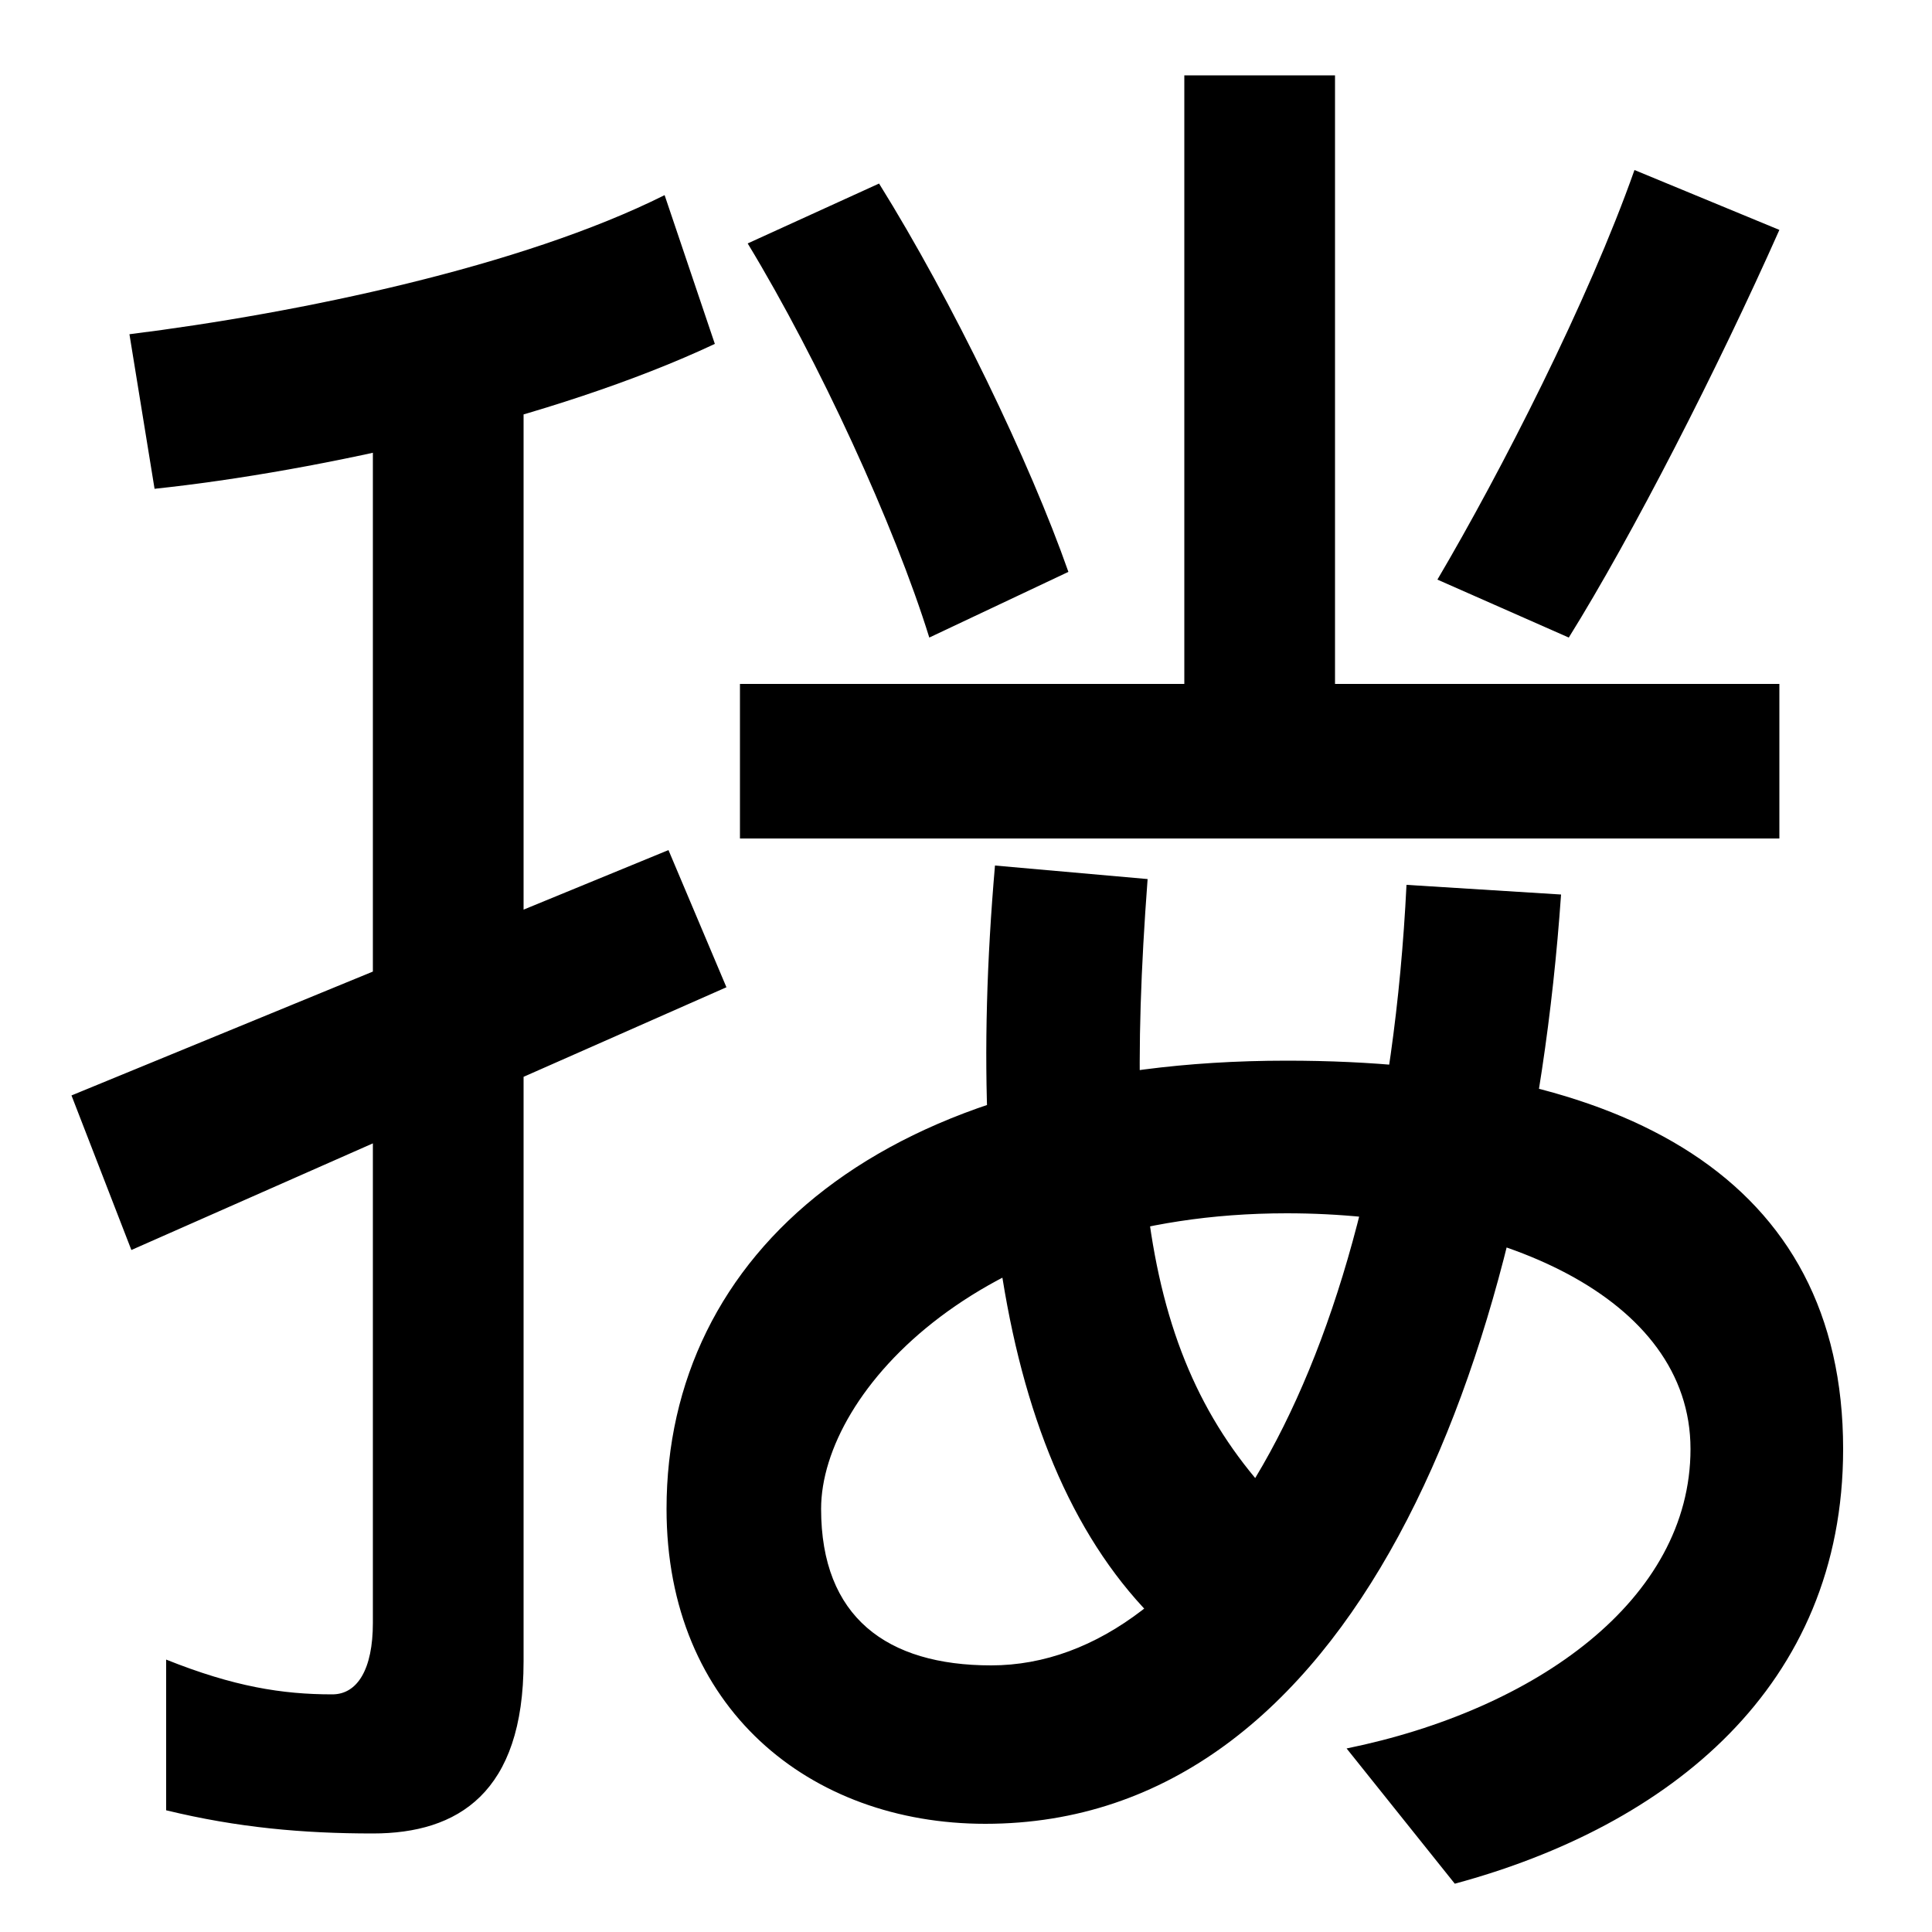 <svg xmlns="http://www.w3.org/2000/svg" width="1000" height="1000"><path d="M346 440 37 313 68 233 376 369ZM193 -69C237 -69 271 -48 271 20V701H193V40C193 16 185 3 172 3C146 3 121 7 86 21V-57C123 -66 157 -69 193 -69ZM67 707 80 627C165 636 287 663 370 702L344 779C270 742 155 718 67 707ZM383 526V446H921V526ZM481 550 553 584C533 641 493 724 455 785L387 754C424 693 463 608 481 550ZM613 494H691V841H613ZM744 580 812 550C845 603 889 689 921 761L846 792C822 724 777 636 744 580ZM697 -25 753 -95C864 -65 954 7 954 130C954 270 841 331 666 331C457 331 345 231 345 99C345 -4 419 -64 510 -64C700 -64 791 173 808 417L728 422C716 177 623 18 513 18C459 18 425 43 425 99C425 160 509 252 666 252C775 252 875 209 875 130C875 52 795 -5 697 -25ZM625 19 685 80C600 151 580 239 594 425L515 432C498 236 528 86 625 19Z" transform="translate(0, 880) scale(1,-1)" /></svg>